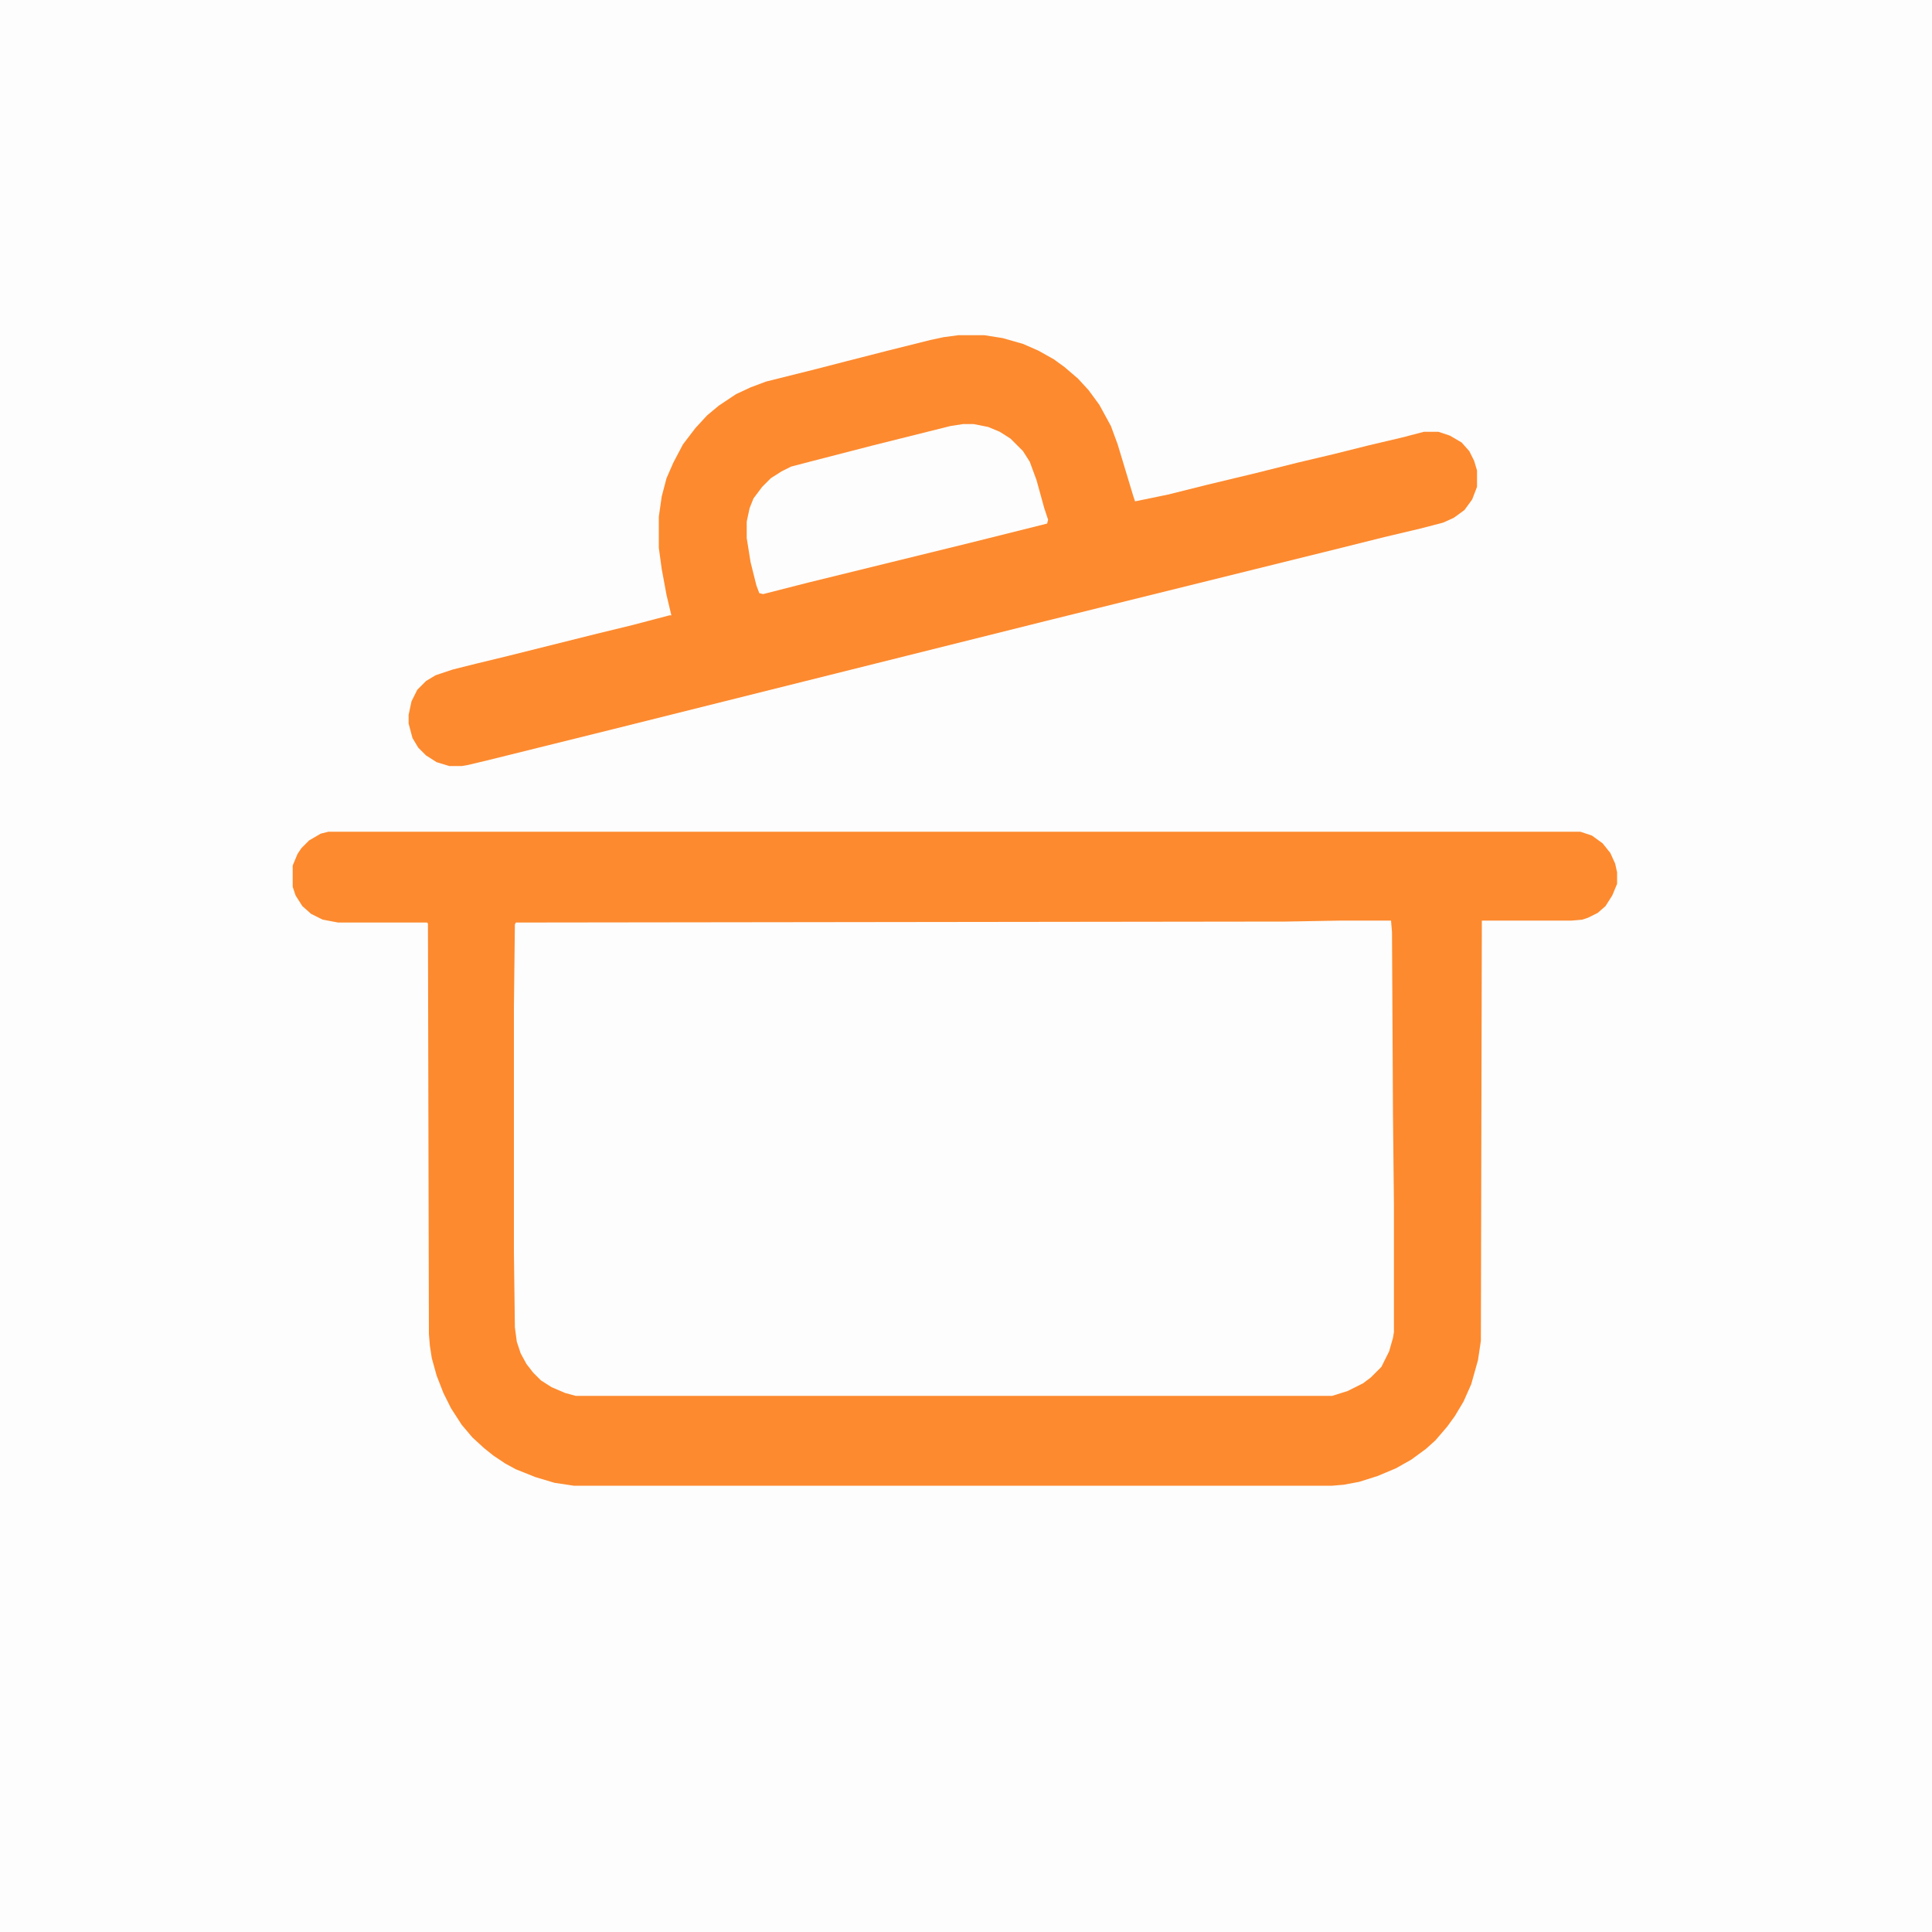 <?xml version="1.0" encoding="UTF-8"?>
<svg version="1.1" viewBox="0 0 2000 2000" width="500" height="500" xmlns="http://www.w3.org/2000/svg">
<path transform="translate(0)" d="m0 0h2e3v2e3h-2e3z" fill="#FDFDFD"/>
<path transform="translate(1388,953)" d="m0 0h52l1 12 1 188 1 95v131l-3 14-5 13-6 10-13 13-14 8-15 6-8 2h-783l-13-4-12-5-11-7-11-11-8-13-5-12-2-9-1-10-1-78v-253l1-86 1-2 797-1z" fill="#FDFDFD"/>
<path transform="translate(340,861)" d="m0 0h1296l12 4 11 8 8 10 5 11 2 9v12l-5 12-7 11-8 7-10 5-6 2-11 1h-93l-1 435-3 20-7 25-8 18-9 15-8 11-12 14-10 9-15 11-16 9-19 8-19 6-16 3-12 1h-785l-20-3-20-6-20-8-11-6-12-8-10-8-12-11-11-13-11-17-8-16-7-18-5-18-2-13-1-12-1-425-1-1h-92l-16-3-12-6-9-8-7-11-3-9v-22l5-12 4-6 8-8 12-7zm1048 92-57 1-797 1-1 2-1 86v253l1 78 2 15 4 12 6 11 7 9 8 8 11 7 14 6 11 3h783l16-5 16-8 8-6 11-11 8-16 4-14 1-6v-131l-1-95-1-188-1-12z" fill="#FD8A2F"/>
<path transform="translate(992,347)" d="m0 0h27l19 3 21 6 16 7 16 9 11 8 14 12 11 12 11 15 12 22 7 19 16 53 2 6 34-7 40-10 50-12 44-11 38-9 36-9 34-8 23-6h15l12 4 12 7 8 9 5 10 3 10v17l-5 13-8 11-11 8-11 5-23 6-38 9-44 11-307 76-448 112-129 32-21 5-6 1h-13l-13-4-11-7-8-8-6-10-4-15v-9l3-14 6-12 9-9 10-6 18-6 24-6 33-8 92-23 37-9 38-10h2l-5-21-5-27-3-22v-32l3-21 5-19 7-16 10-19 13-17 12-13 12-10 18-12 15-7 16-6 52-13 31-8 43-11 44-11 14-3z" fill="#FD8A2F"/>
<path transform="translate(997,439)" d="m0 0h11l15 3 12 5 11 7 13 13 7 11 7 19 8 29 4 12-1 4-80 20-167 41-47 12-4-1-3-8-6-24-4-25v-17l3-14 4-10 9-12 9-9 11-7 10-5 23-6 62-16 80-20z" fill="#FDFDFD"/>
</svg>
